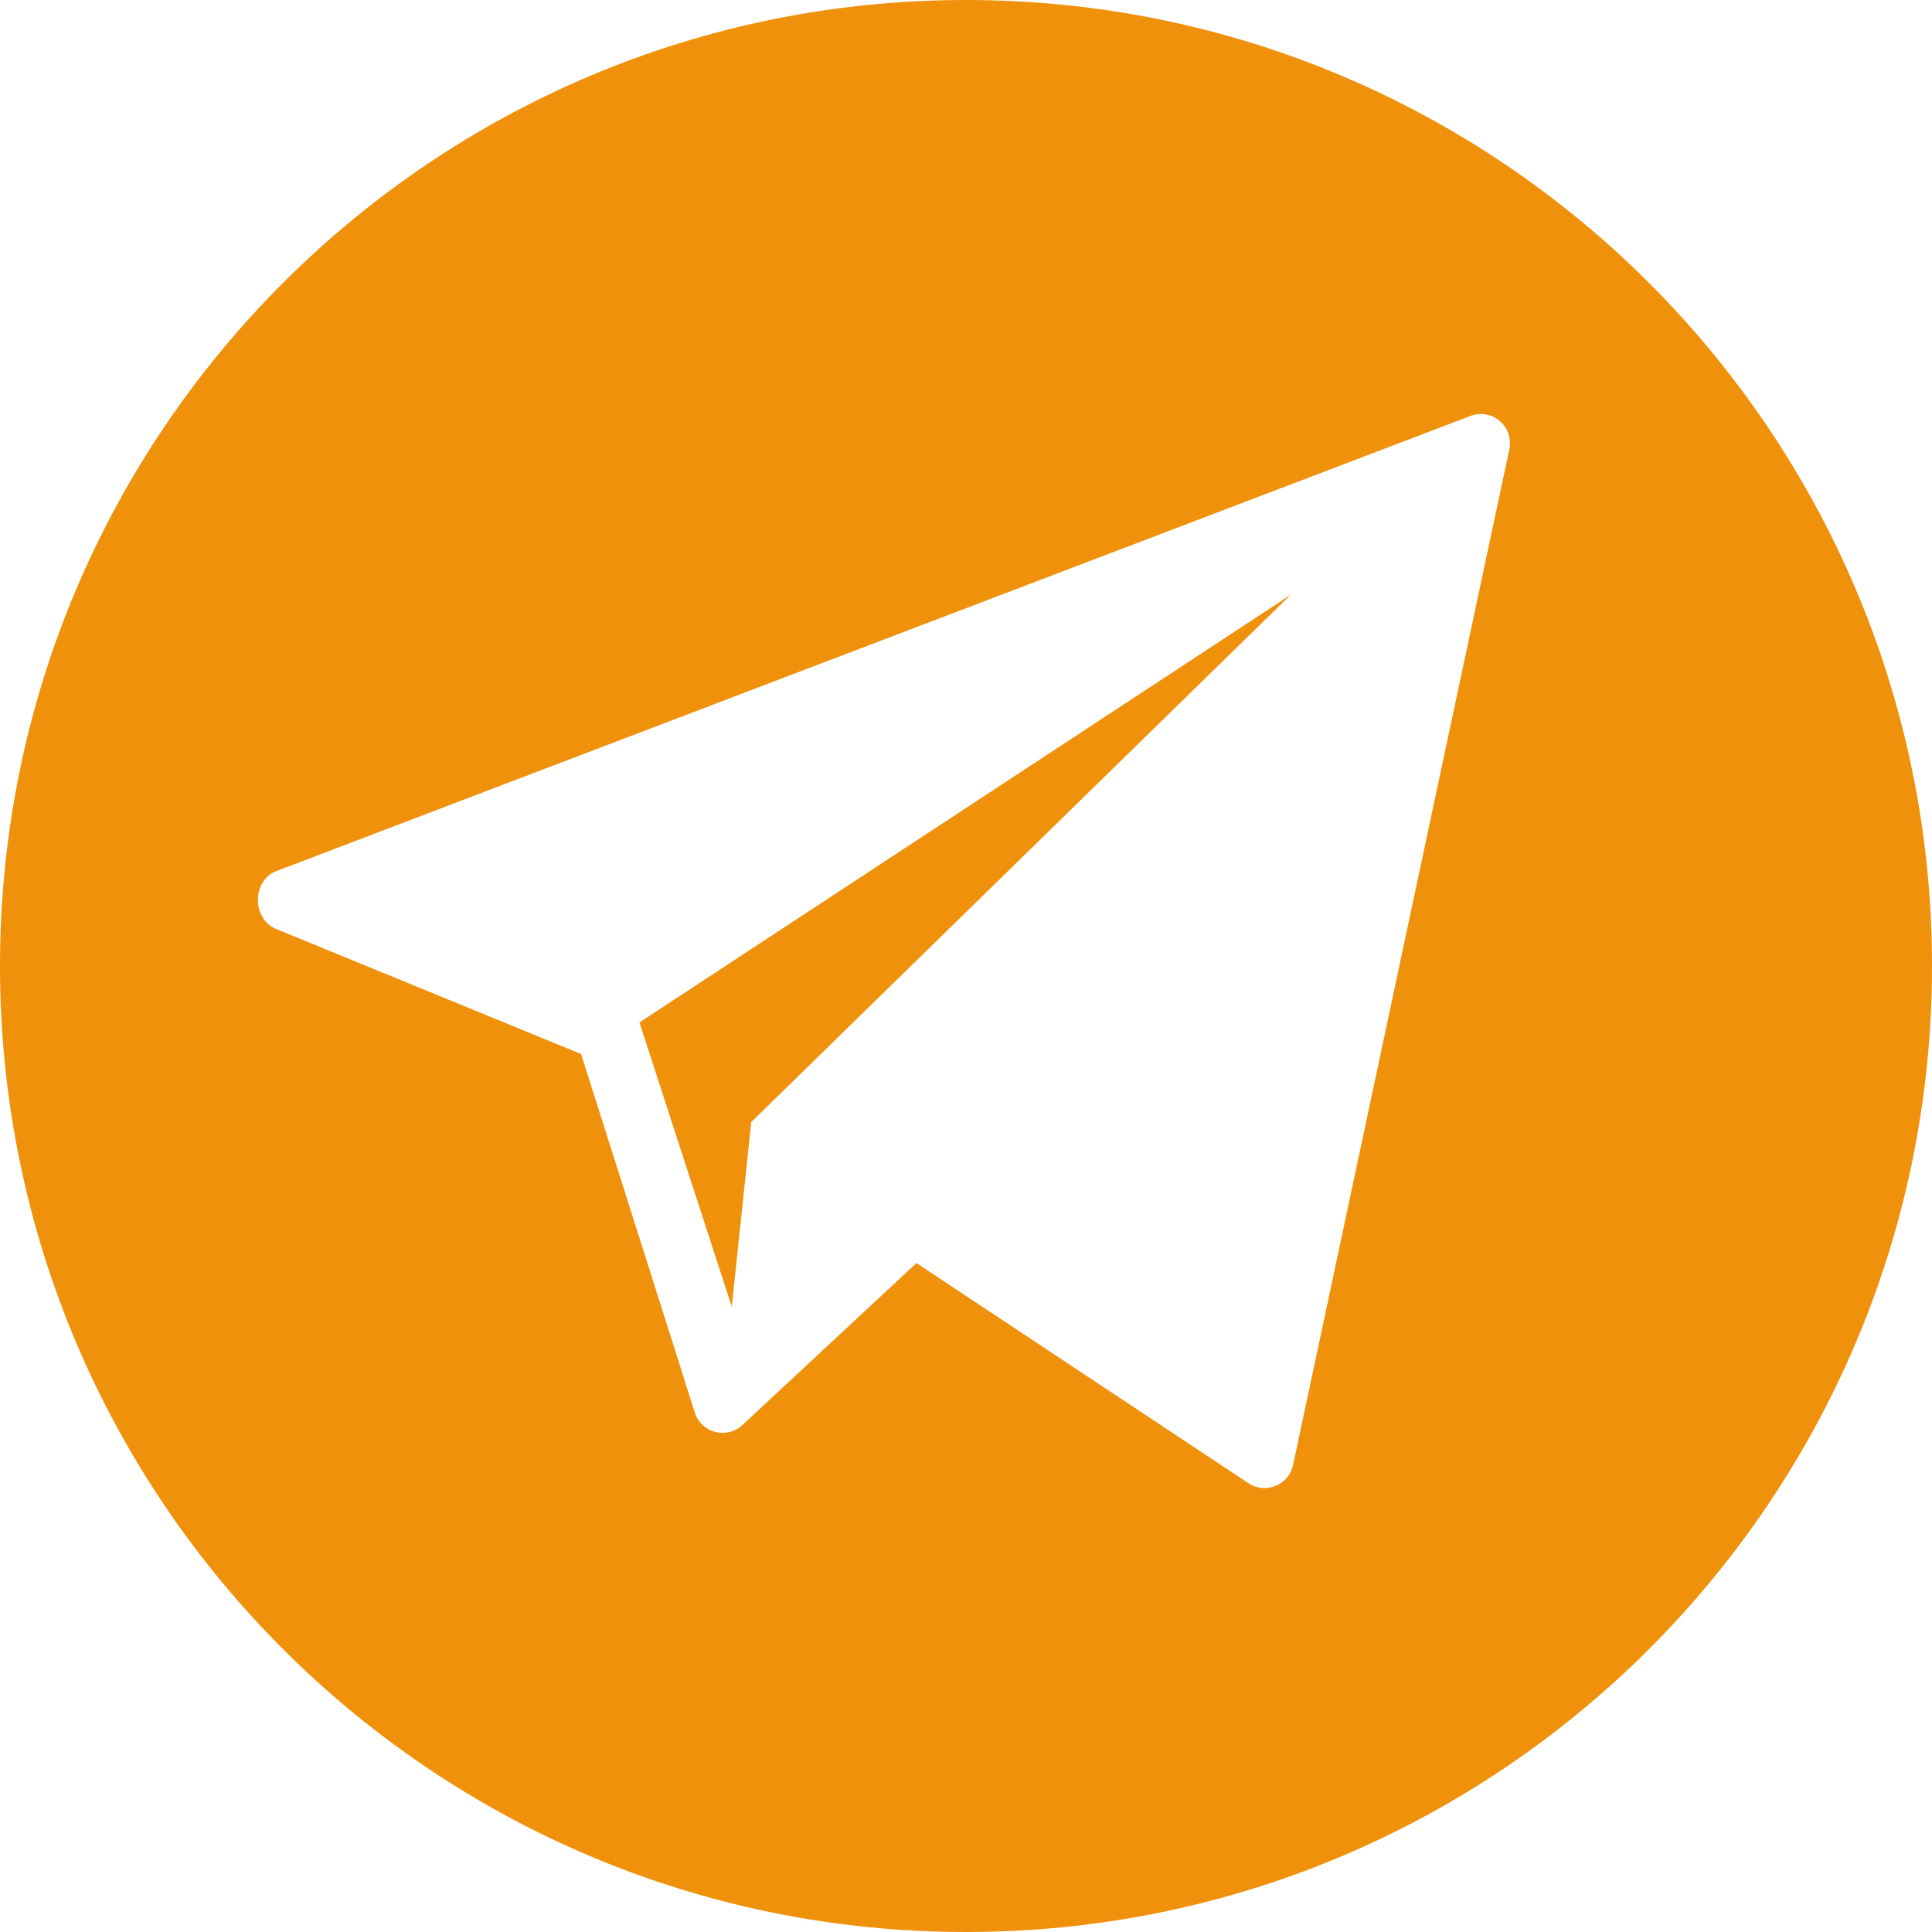 <?xml version="1.0" encoding="UTF-8"?> <svg xmlns="http://www.w3.org/2000/svg" width="37" height="37" viewBox="0 0 37 37" fill="none"><path d="M18.5 0C8.283 0 0 8.283 0 18.5C0 28.717 8.283 37 18.5 37C28.717 37 37 28.717 37 18.5C37 8.283 28.717 0 18.5 0ZM28.907 8.598L24.765 28.051C24.687 28.433 24.252 28.62 23.921 28.413L17.551 24.189L14.201 27.307C13.902 27.562 13.441 27.438 13.311 27.067L11.129 20.186L5.271 17.784C4.822 17.579 4.828 16.863 5.289 16.684L28.157 7.967C28.569 7.807 28.994 8.165 28.907 8.598Z" fill="#F0910C"></path><path d="M14.014 25.026L14.387 21.489L24.718 11.391L12.246 19.581L14.014 25.026Z" fill="#F0910C"></path></svg> 